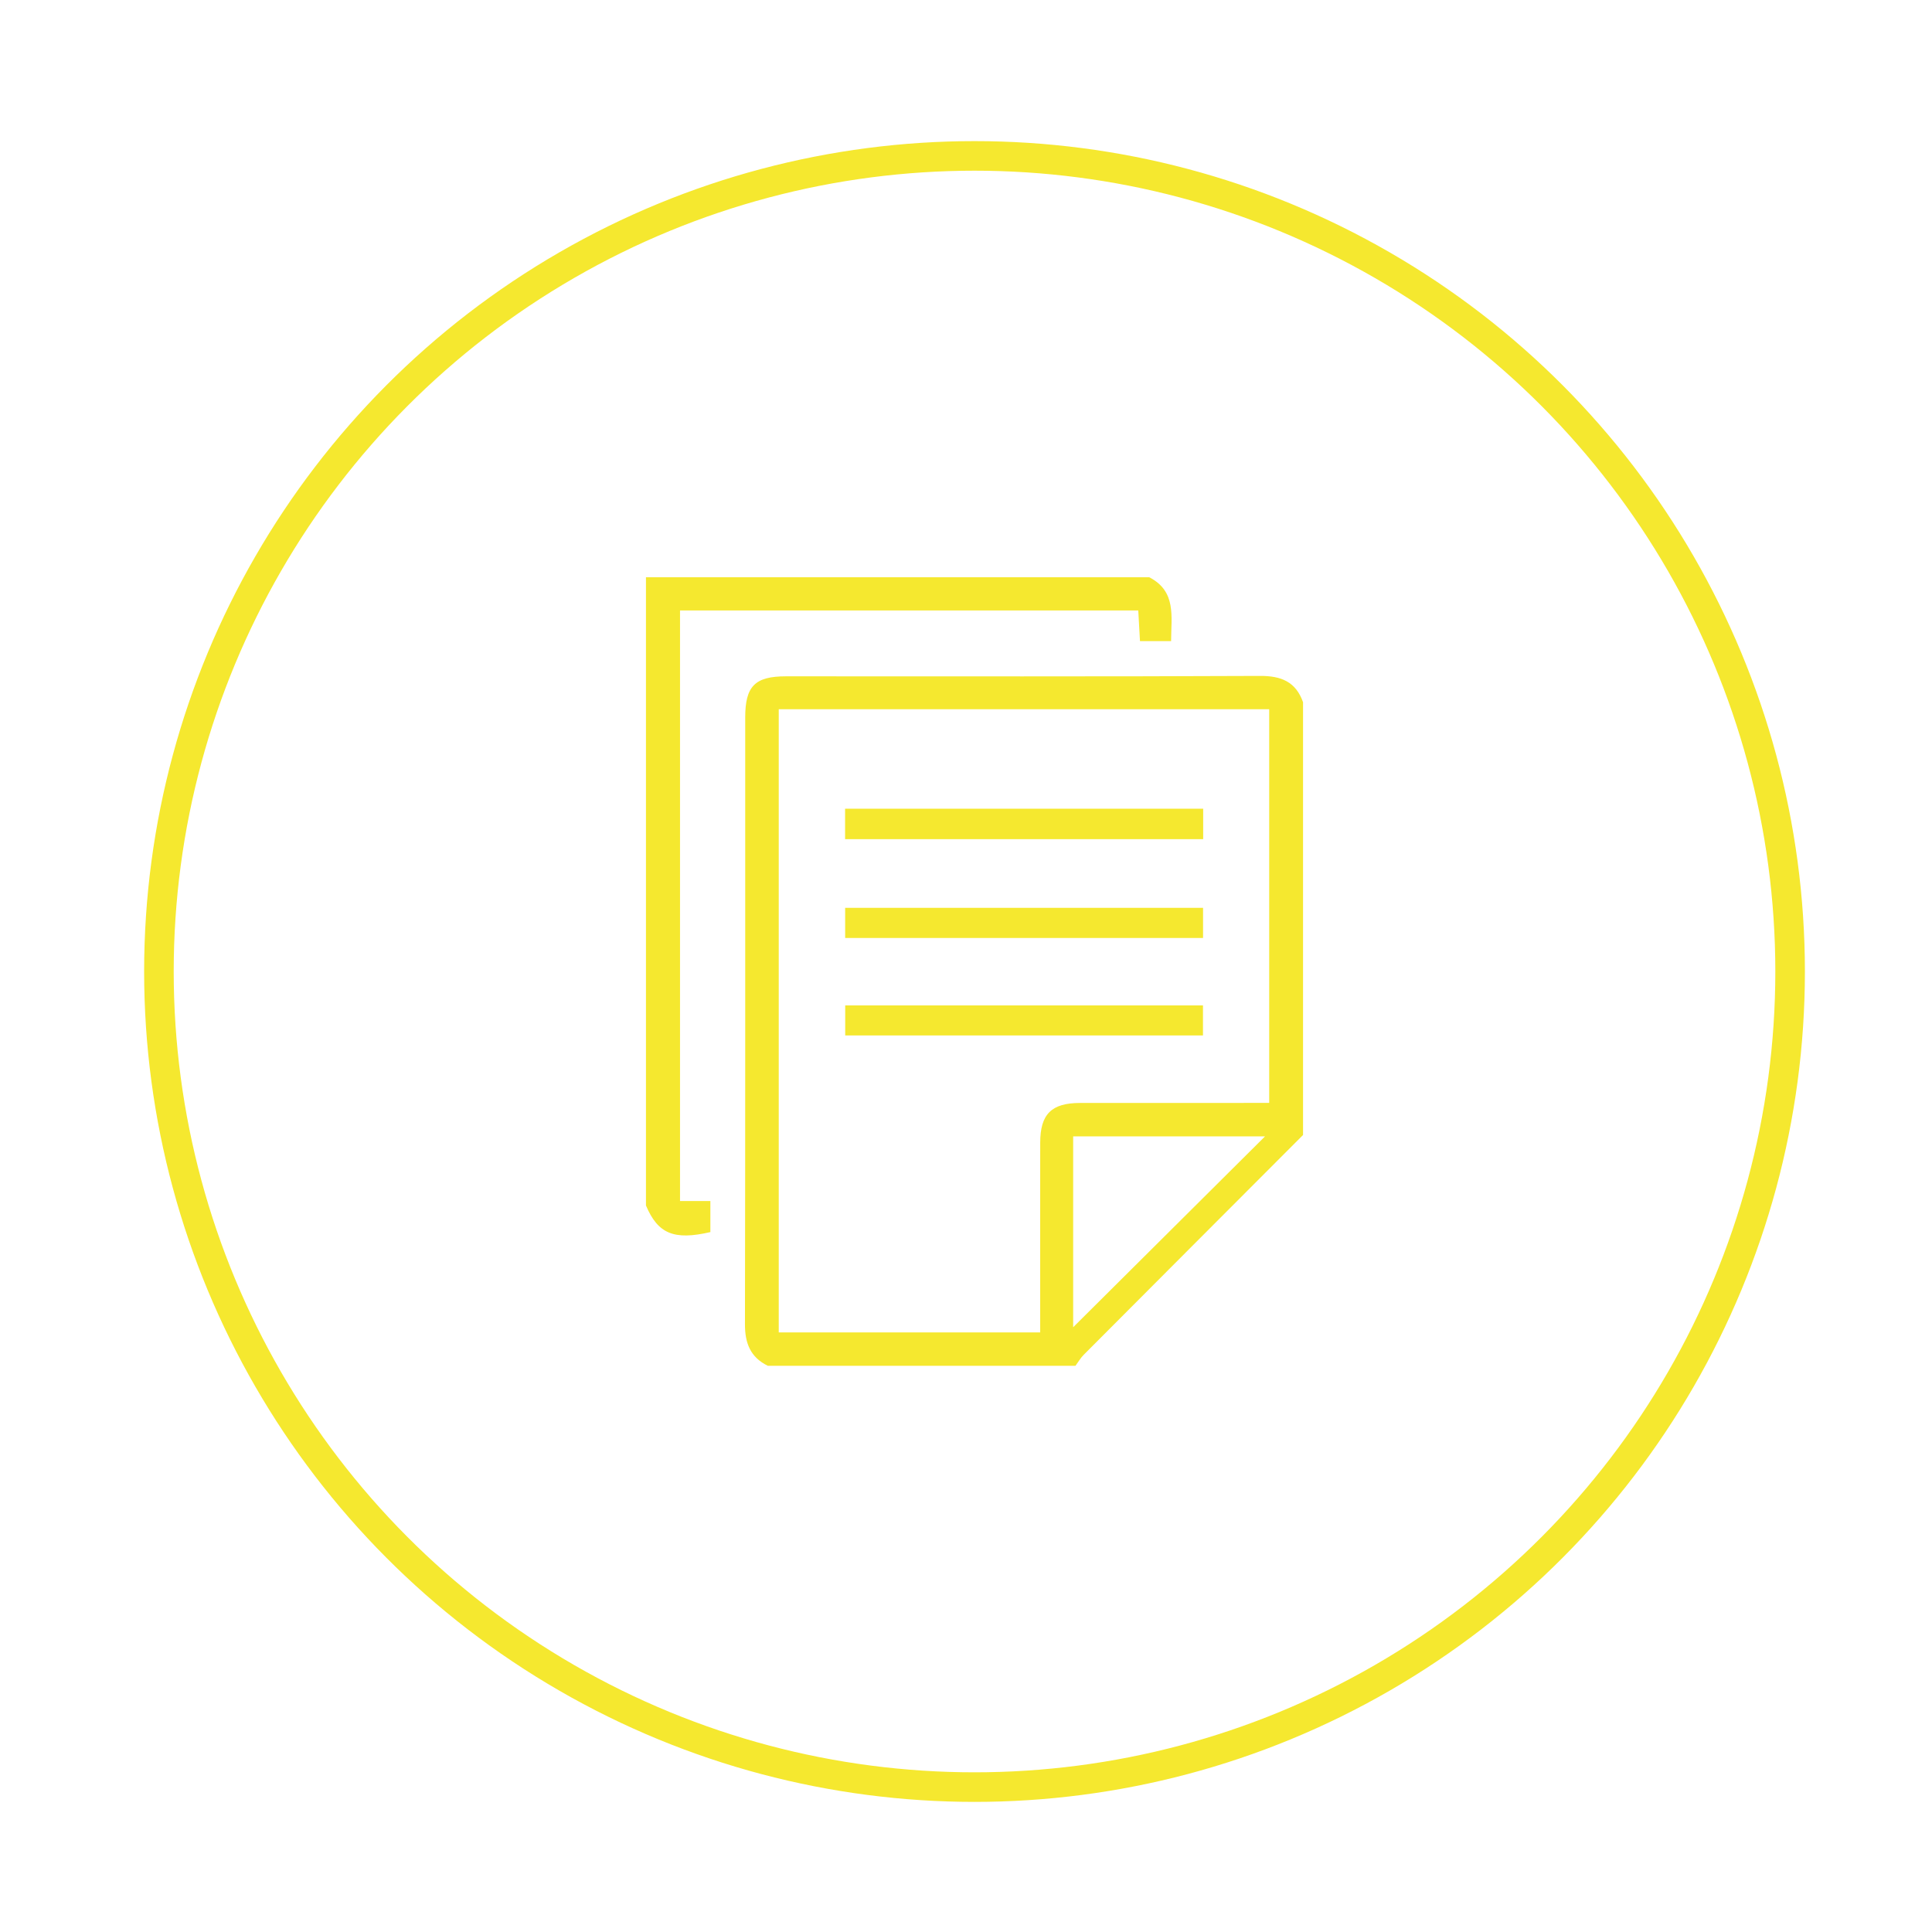 <?xml version="1.0" encoding="utf-8"?>
<!-- Generator: Adobe Illustrator 16.0.0, SVG Export Plug-In . SVG Version: 6.00 Build 0)  -->
<!DOCTYPE svg PUBLIC "-//W3C//DTD SVG 1.1//EN" "http://www.w3.org/Graphics/SVG/1.1/DTD/svg11.dtd">
<svg version="1.1" id="Layer_1" xmlns="http://www.w3.org/2000/svg" xmlns:xlink="http://www.w3.org/1999/xlink" x="0px" y="0px"
	 width="250px" height="250px" viewBox="0 0 250 250" enable-background="new 0 0 250 250" xml:space="preserve">
<g>
	<circle fill="none" stroke="#F5E82F" stroke-width="3.827" stroke-miterlimit="10" cx="126.102" cy="125.712" r="105.538"/>
	<g>
		<g>
			<path fill-rule="evenodd" clip-rule="evenodd" fill="#F5E82F" d="M99.349,176.73c-2.246-1.1-2.957-2.92-2.951-5.373
				c0.051-26.17,0.031-52.34,0.033-78.51c0.002-4.062,1.258-5.332,5.279-5.332c20.439-0.002,40.879,0.043,61.316-0.051
				c2.768-0.016,4.65,0.752,5.589,3.406c0,18.664,0,37.333,0,55.997c-9.459,9.477-18.923,18.949-28.373,28.434
				c-0.418,0.418-0.72,0.951-1.073,1.43C125.896,176.73,112.622,176.73,99.349,176.73z M100.769,91.773c0,27.01,0,53.84,0,80.637
				c11.338,0,22.5,0,33.83,0c0-0.881,0-1.625,0-2.373c0-7.395-0.01-14.787,0.004-22.182c0.006-3.688,1.459-5.129,5.152-5.133
				c7.395-0.01,14.789-0.006,22.186-0.006c0.738,0,1.479,0,2.293,0c0-17.106,0-33.991,0-50.944
				C143.026,91.773,121.964,91.773,100.769,91.773z M138.867,171.744c8.269-8.225,16.56-16.475,24.825-24.695
				c-8.156,0-16.447,0-24.825,0C138.867,155.443,138.867,163.695,138.867,171.744z"/>
			<path fill-rule="evenodd" clip-rule="evenodd" fill="#F5E82F" d="M148.708,74.695c3.539,1.82,2.844,5.066,2.832,8.268
				c-1.361,0-2.623,0-4.027,0c-0.072-1.312-0.143-2.586-0.221-3.967c-19.791,0-39.461,0-59.297,0c0,25.396,0,50.786,0,76.415
				c1.209,0,2.48,0,3.928,0c0,1.494,0,2.756,0,4.021c-4.703,1.086-6.783,0.23-8.336-3.441c0-27.059,0-54.12,0-81.295
				C105.294,74.695,127.001,74.695,148.708,74.695z"/>
			<path fill-rule="evenodd" clip-rule="evenodd" fill="#F5E82F" d="M155.69,104.644c0,1.389,0,2.609,0,3.945
				c-15.451,0-30.82,0-46.336,0c0-1.291,0-2.557,0-3.945C124.763,104.644,140.13,104.644,155.69,104.644z"/>
			<path fill-rule="evenodd" clip-rule="evenodd" fill="#F5E82F" d="M155.675,121.371c-15.521,0-30.842,0-46.312,0
				c0-1.295,0-2.508,0-3.898c15.369,0,30.791,0,46.312,0C155.675,118.746,155.675,119.966,155.675,121.371z"/>
			<path fill-rule="evenodd" clip-rule="evenodd" fill="#F5E82F" d="M155.665,130.1c0,1.303,0,2.514,0,3.885
				c-15.395,0-30.762,0-46.295,0c0-1.242,0-2.504,0-3.885C124.806,130.1,140.181,130.1,155.665,130.1z"/>
		</g>
	</g>
</g>
</svg>
